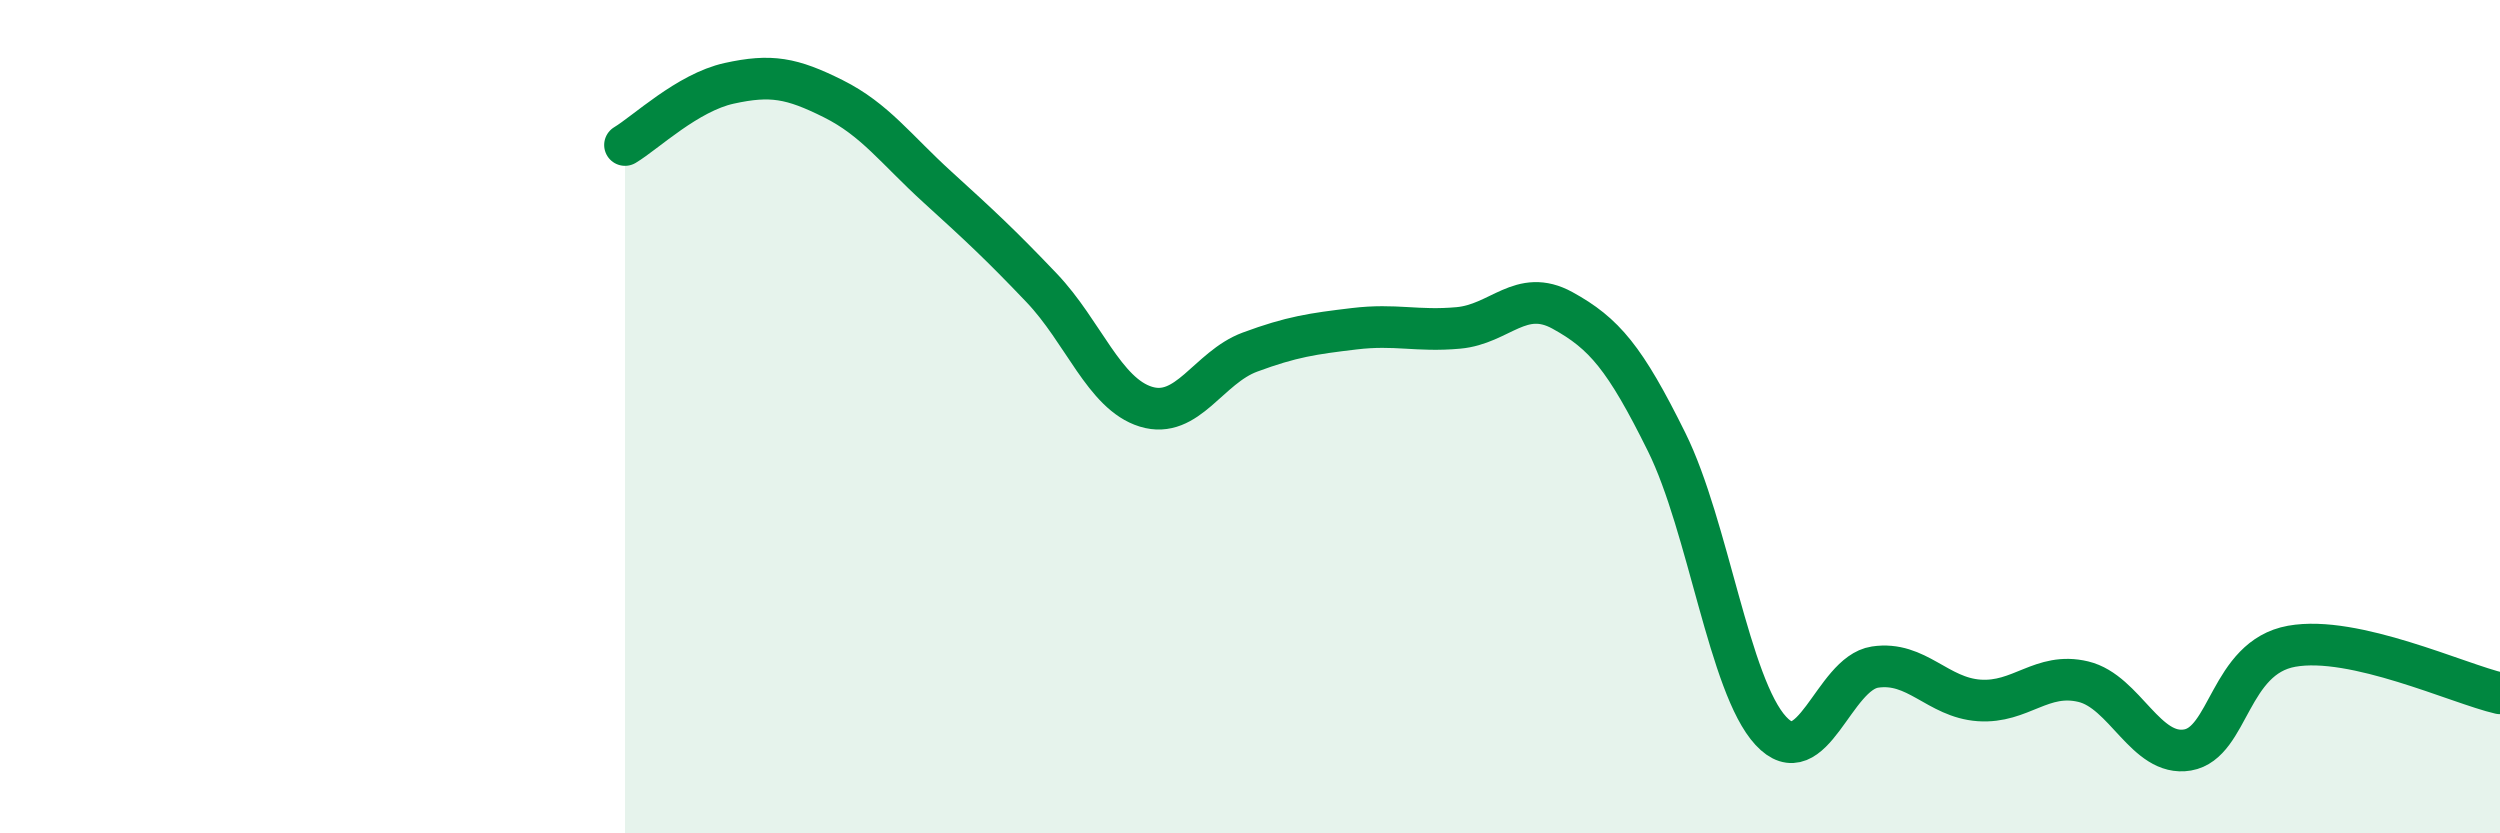 
    <svg width="60" height="20" viewBox="0 0 60 20" xmlns="http://www.w3.org/2000/svg">
      <path
        d="M 15,3.48 C 15.5,3.18 16.5,2.22 17.5,2 C 18.5,1.78 19,1.87 20,2.37 C 21,2.87 21.5,3.58 22.5,4.49 C 23.5,5.4 24,5.86 25,6.91 C 26,7.96 26.5,9.45 27.5,9.76 C 28.5,10.07 29,8.82 30,8.45 C 31,8.08 31.5,8.01 32.5,7.89 C 33.5,7.77 34,7.96 35,7.87 C 36,7.78 36.5,6.9 37.5,7.45 C 38.5,8 39,8.59 40,10.61 C 41,12.63 41.5,16.46 42.5,17.54 C 43.5,18.62 44,16.16 45,16.01 C 46,15.86 46.5,16.74 47.5,16.81 C 48.5,16.88 49,16.12 50,16.36 C 51,16.6 51.5,18.17 52.5,18 C 53.5,17.83 53.5,15.78 55,15.51 C 56.5,15.24 59,16.41 60,16.64L60 20L15 20Z"
        fill="#008740"
        opacity="0.1"
        stroke-linecap="round"
        stroke-linejoin="round"
      />
      <path
        d="M 15,3.48 C 15.5,3.18 16.5,2.22 17.5,2 C 18.5,1.78 19,1.87 20,2.37 C 21,2.87 21.5,3.58 22.5,4.49 C 23.5,5.4 24,5.86 25,6.91 C 26,7.96 26.5,9.45 27.5,9.76 C 28.5,10.07 29,8.82 30,8.45 C 31,8.08 31.5,8.01 32.5,7.89 C 33.5,7.77 34,7.96 35,7.87 C 36,7.78 36.5,6.9 37.5,7.45 C 38.5,8 39,8.59 40,10.61 C 41,12.63 41.5,16.46 42.5,17.54 C 43.5,18.62 44,16.16 45,16.01 C 46,15.86 46.5,16.74 47.5,16.81 C 48.5,16.88 49,16.12 50,16.36 C 51,16.6 51.5,18.17 52.5,18 C 53.5,17.83 53.5,15.78 55,15.51 C 56.5,15.24 59,16.41 60,16.64"
        stroke="#008740"
        stroke-width="1"
        fill="none"
        stroke-linecap="round"
        stroke-linejoin="round"
      />
    </svg>
  